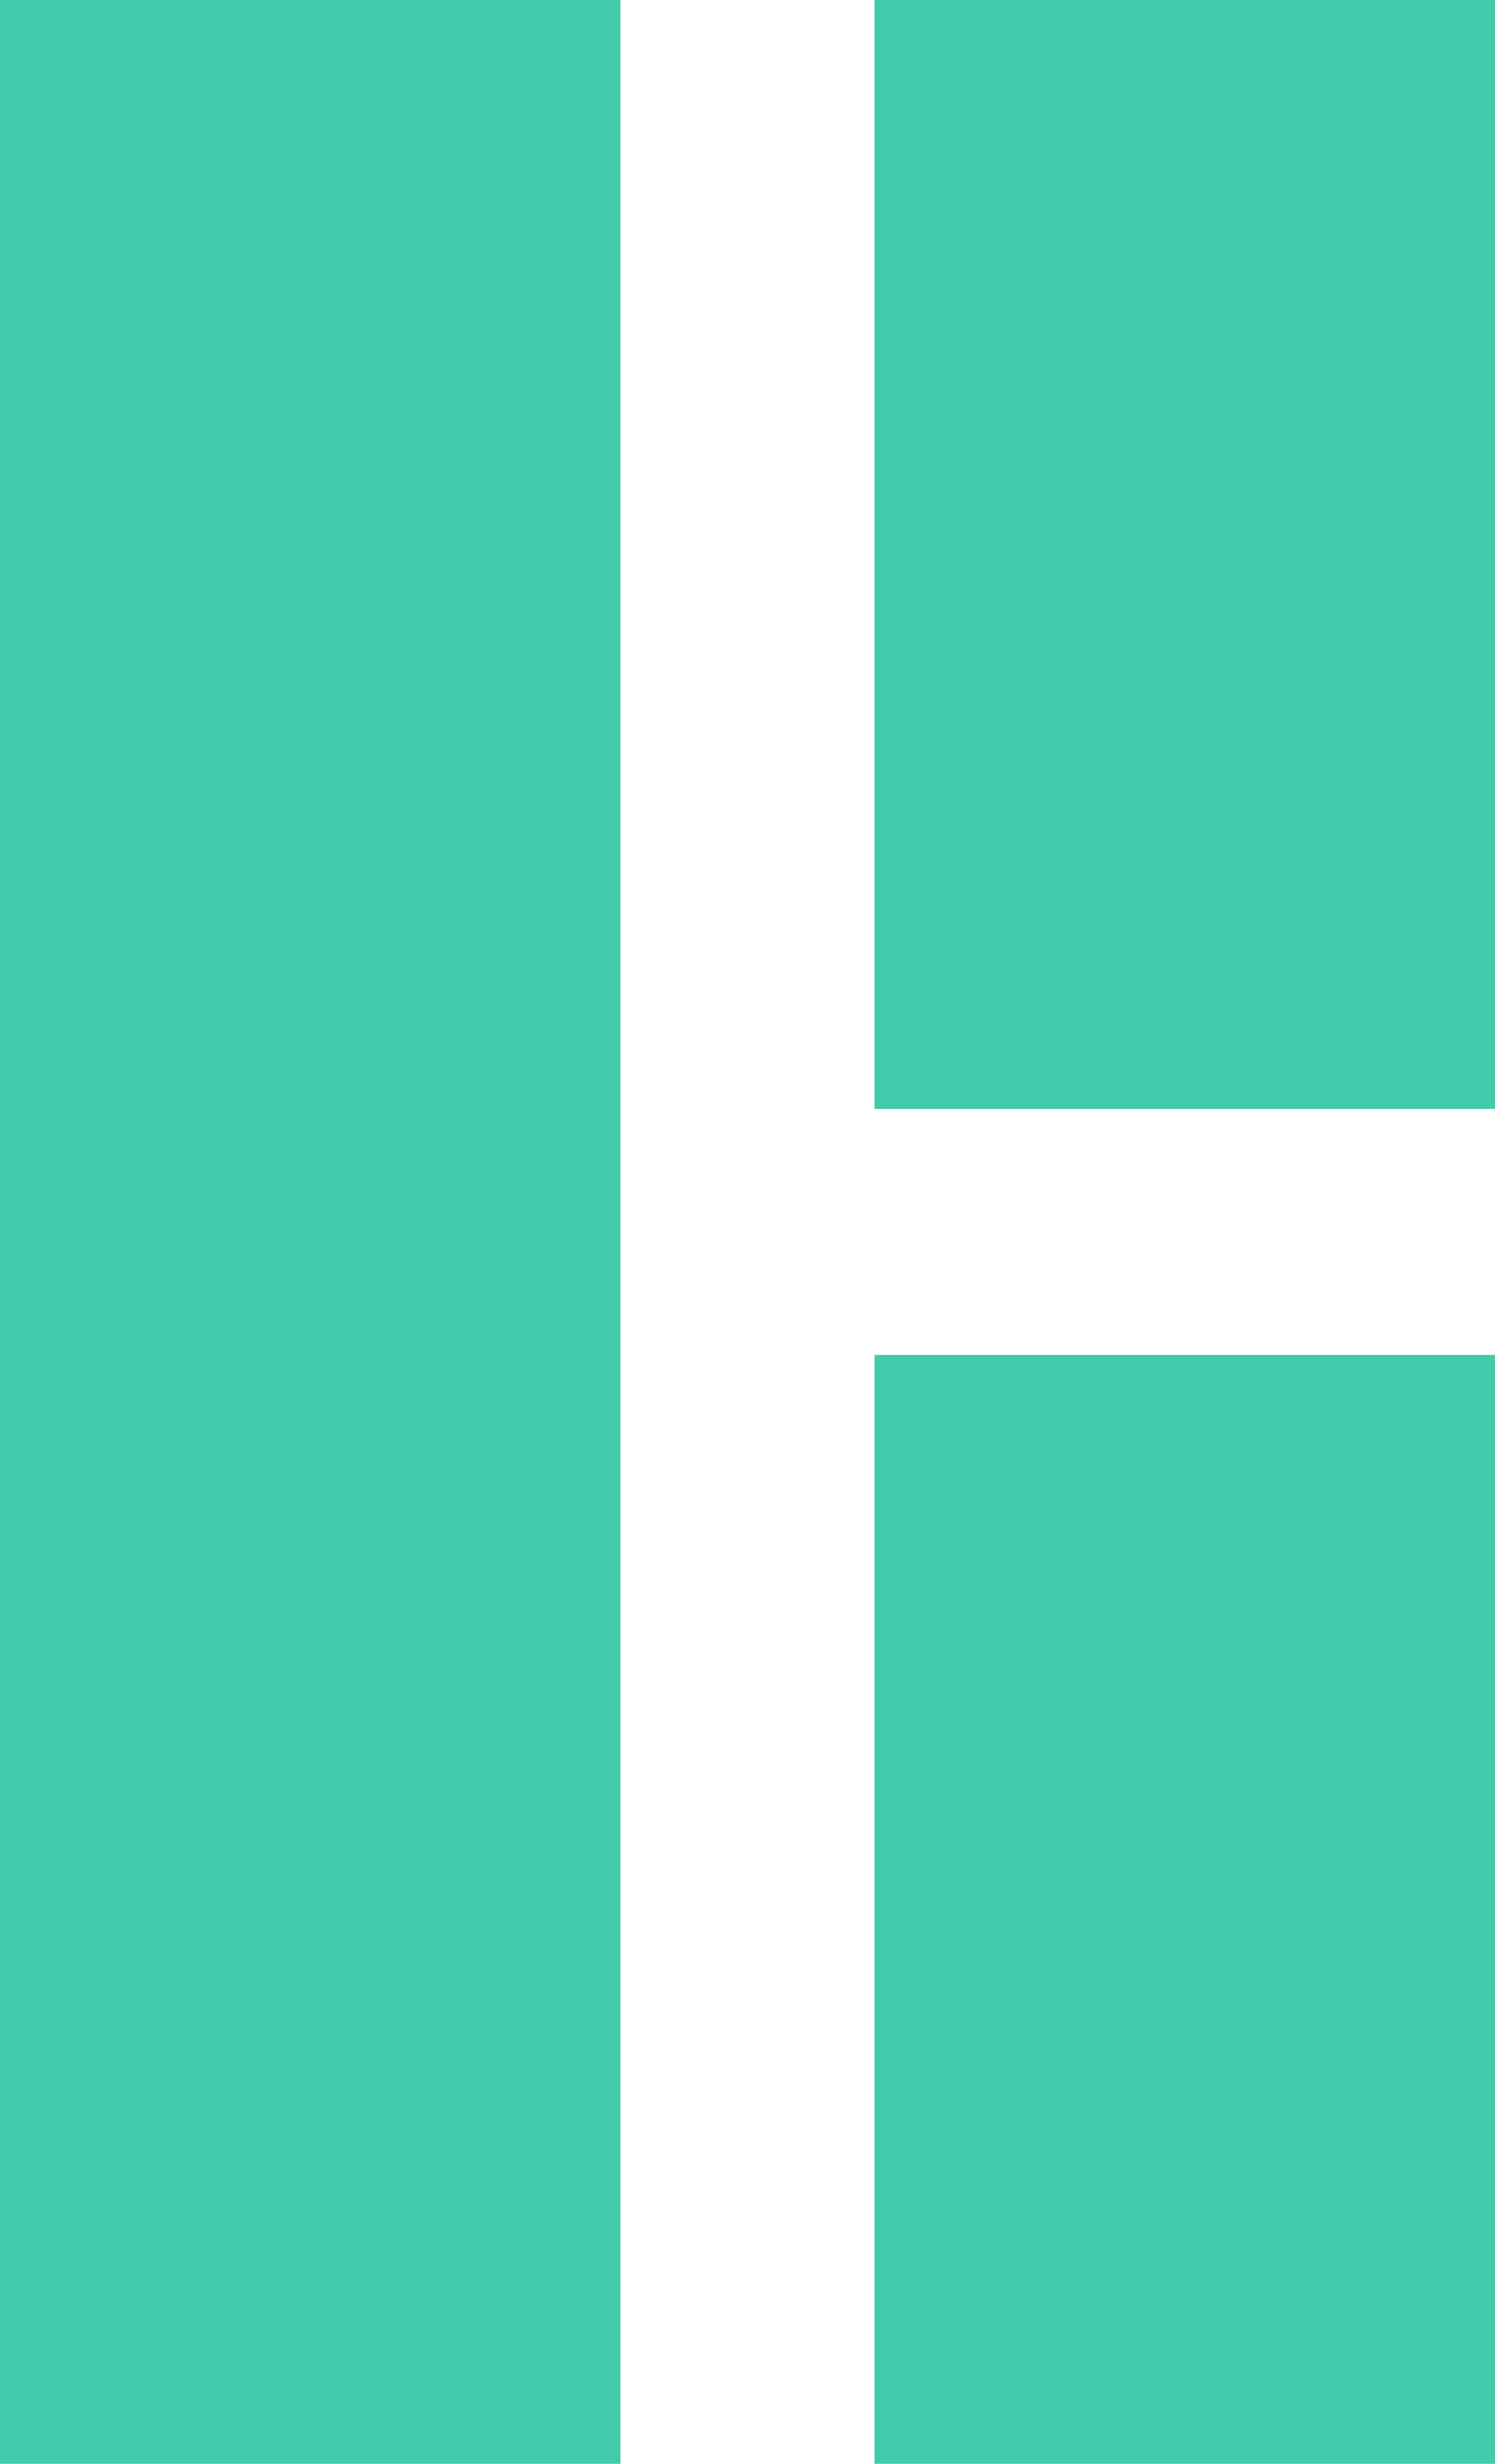 <?xml version="1.0" encoding="UTF-8"?>
<svg xmlns="http://www.w3.org/2000/svg" width="17" height="28" viewBox="0 0 17 28" fill="none">
  <path d="M0 0H7.054V28H0V0Z" fill="#42CAAA"></path>
  <path d="M9.946 15.4H17V28H9.946V15.4Z" fill="#42CAAA"></path>
  <path d="M17 0H9.946V12.6H17V0Z" fill="#42CAAA"></path>
</svg>
